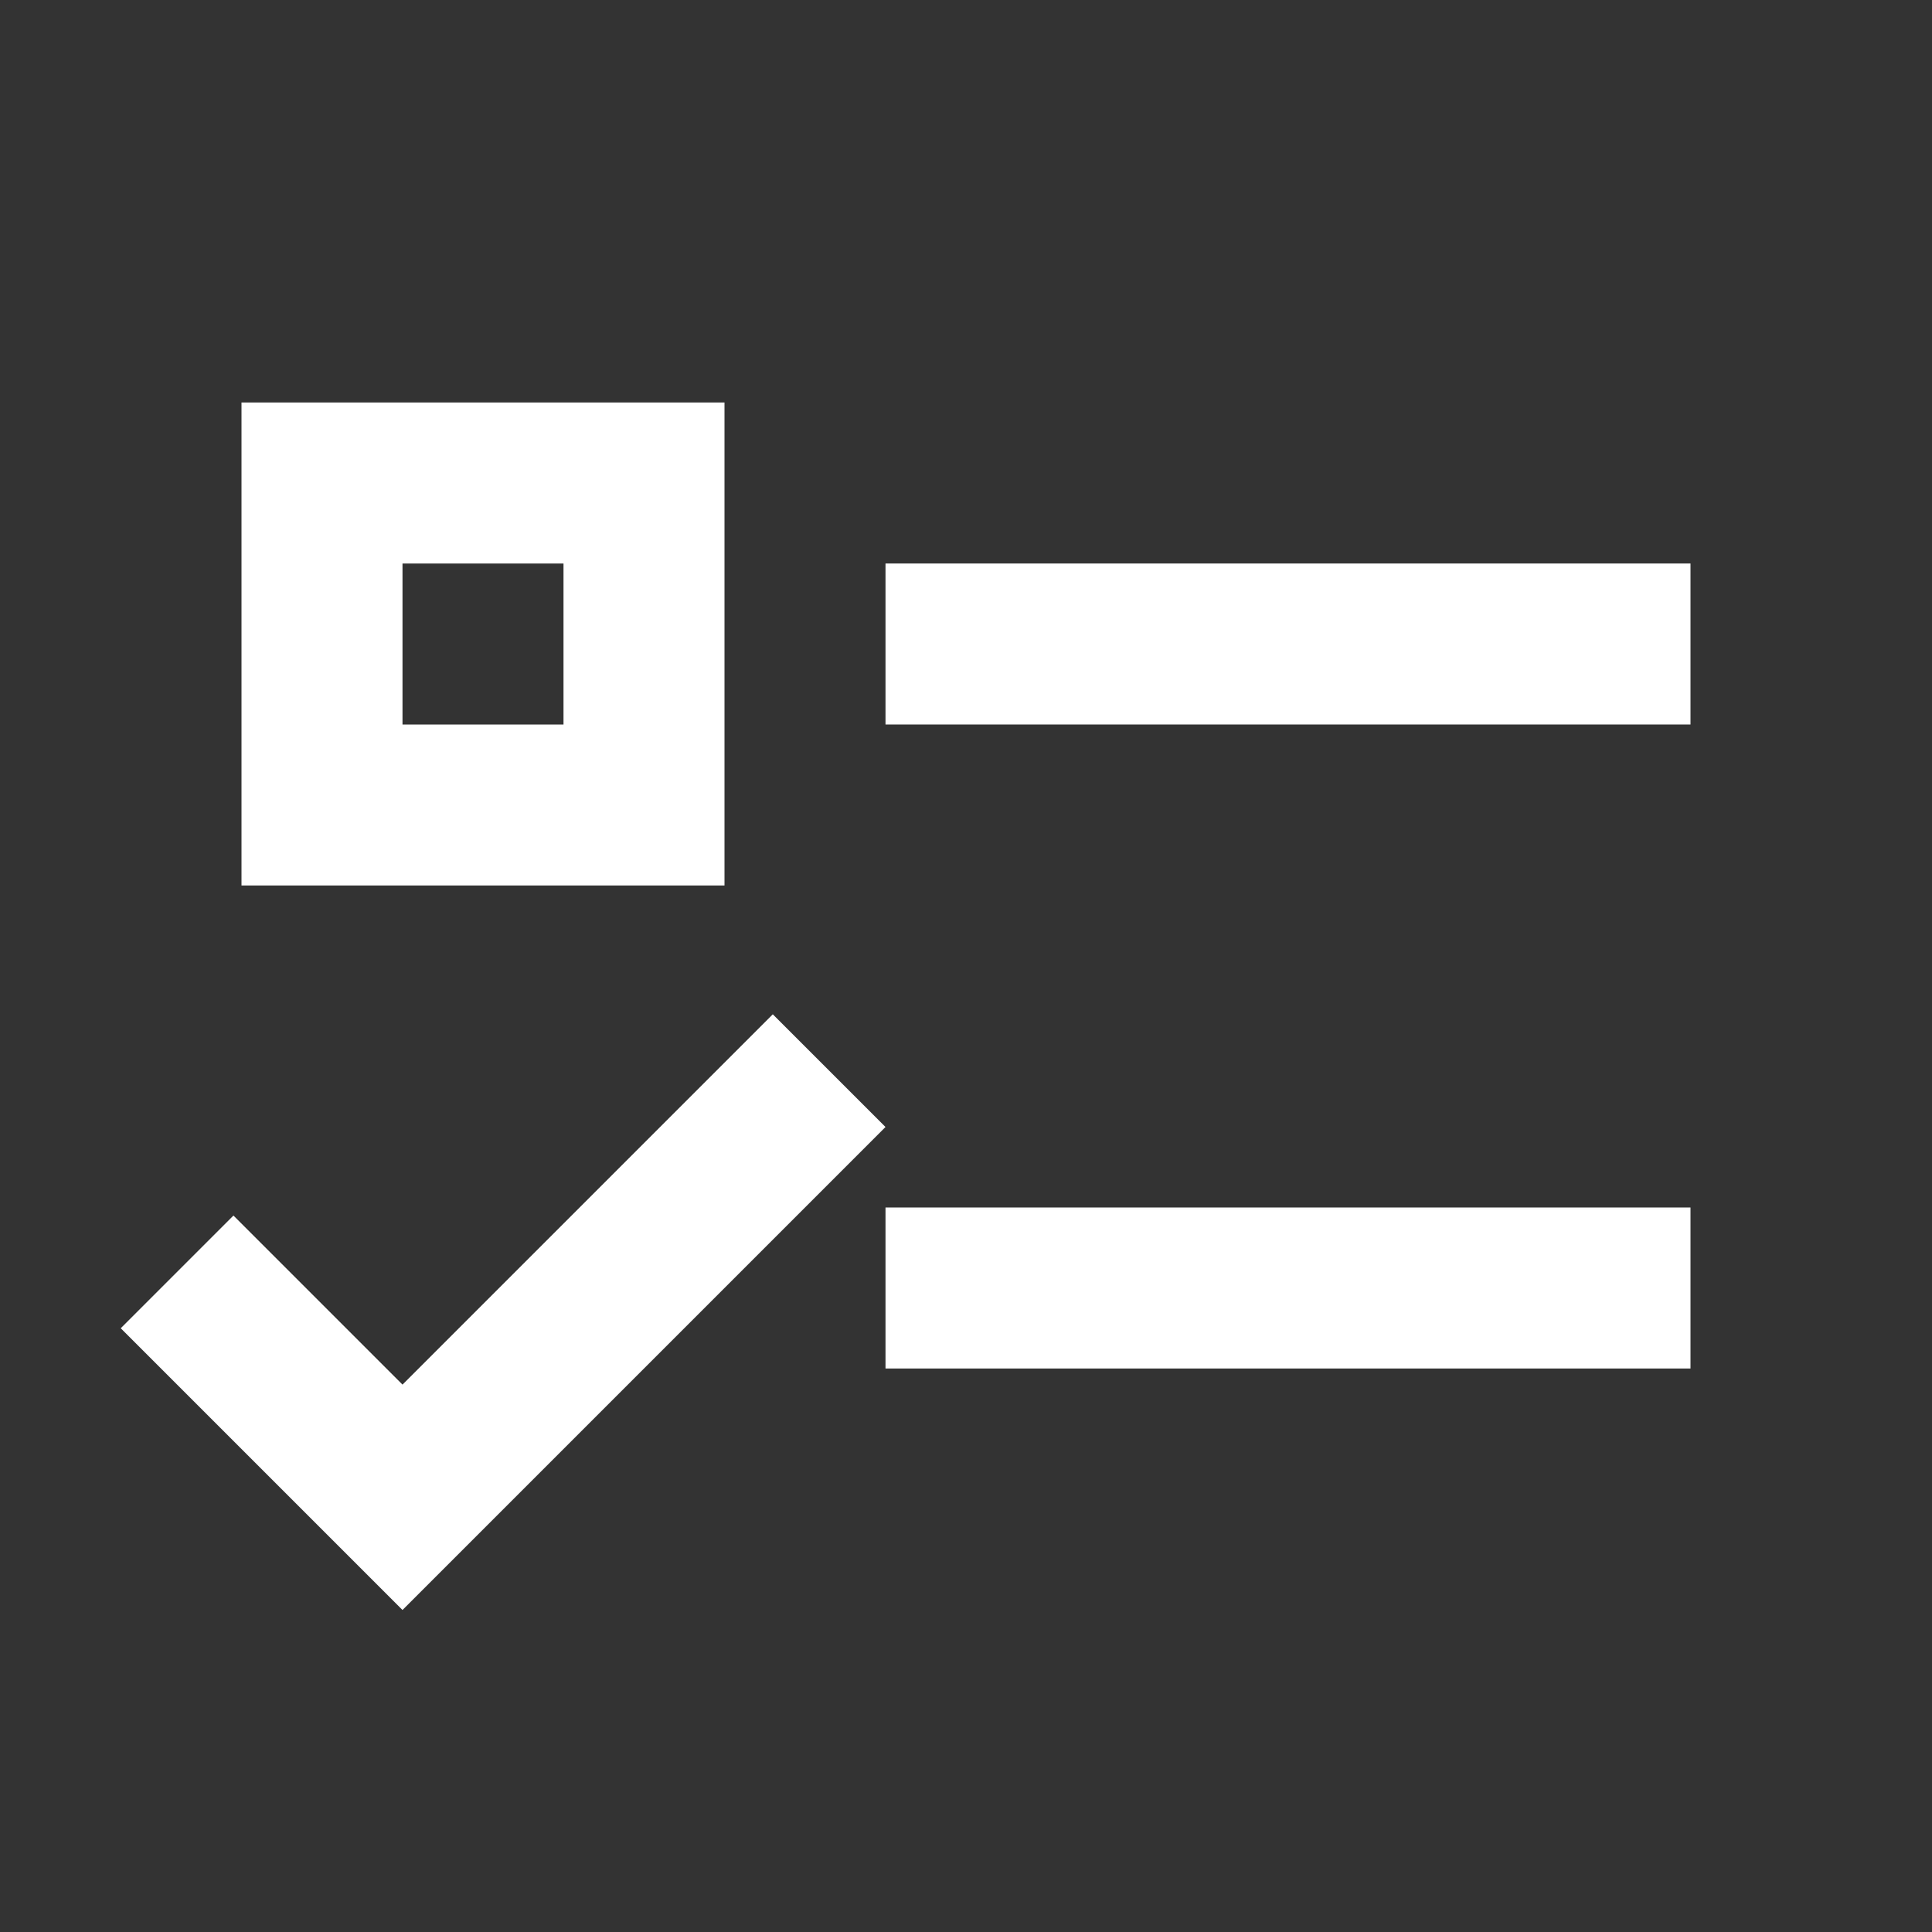 <?xml version="1.0" encoding="utf-8"?>
<!-- Generator: Adobe Illustrator 22.1.0, SVG Export Plug-In . SVG Version: 6.00 Build 0)  -->
<svg version="1.1" id="Ebene_1" xmlns="http://www.w3.org/2000/svg" xmlns:xlink="http://www.w3.org/1999/xlink" x="0px" y="0px"
	 width="24px" height="24px" viewBox="0 0 24 24" enable-background="new 0 0 24 24" xml:space="preserve">
<rect x="0" y="0" width="24" height="24" fill="#333333" stroke="none"/>
<path fill="#FFFFFF" d="M3,5v6h6V5H3z M7,9H5V7h2V9z"/>
<polyline fill="#FFFFFF" points="11,7 21,7 21,9 11,9 11,7 "/>
<polyline fill="#FFFFFF" points="11,15 21,15 21,17 11,17 11,15 "/>
<polygon fill="#FFFFFF" points="5,20 1.5,16.5 2.9,15.1 5,17.2 9.6,12.6 11,14 "/>
</svg>
